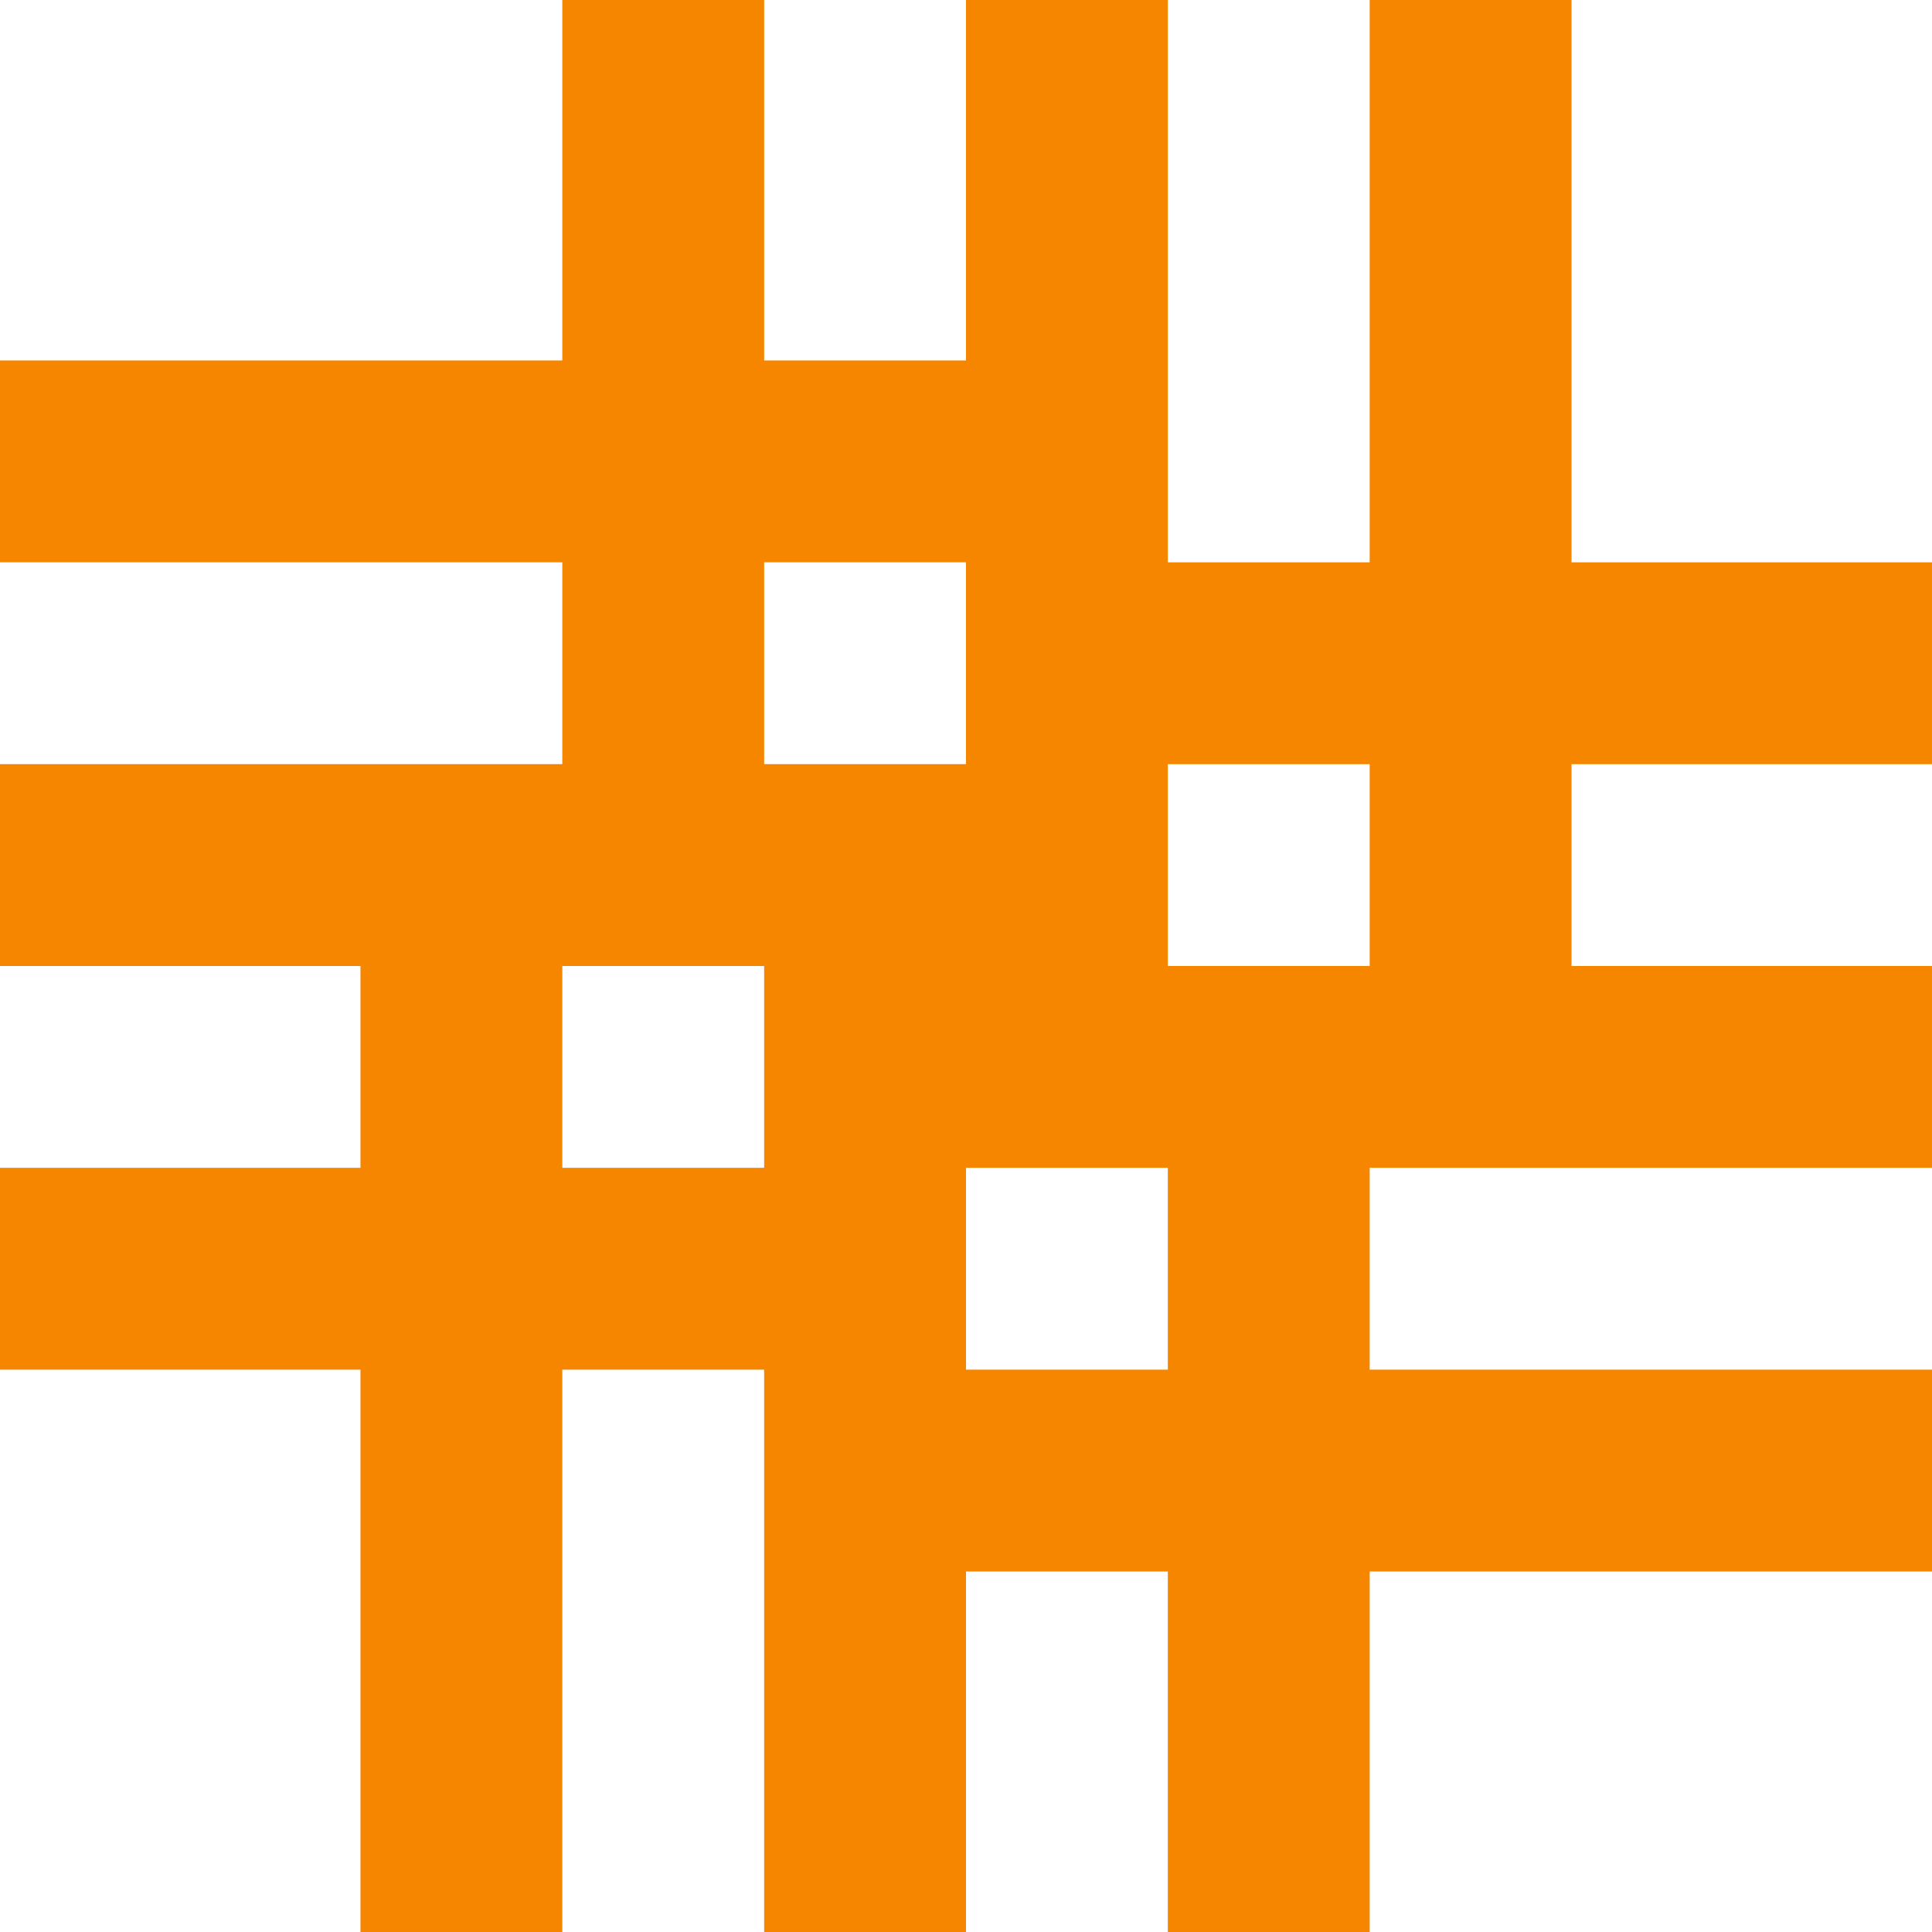 <svg width="200" height="200" viewBox="0 0 200 200" fill="none" xmlns="http://www.w3.org/2000/svg">
<path d="M99.999 58.209V37.315L-2.28882e-05 37.315V58.209L99.999 58.209Z" fill="#F68500"/>
<path d="M199.998 79.105V58.211L99.999 58.211V79.105H199.998Z" fill="#F68500"/>
<path d="M99.999 99.998V79.103H-2.28882e-05V99.998H99.999Z" fill="#F68500"/>
<path d="M199.998 120.893V99.999H99.999V120.893H199.998Z" fill="#F68500"/>
<path d="M99.999 141.786V120.892H-2.28882e-05V141.786H99.999Z" fill="#F68500"/>
<path d="M200 162.682V141.787H100.001V162.682H200Z" fill="#F68500"/>
<path d="M141.788 99.999H162.682V-8.39233e-05H141.788V99.999Z" fill="#F68500"/>
<path d="M120.894 199.999H141.788V100H120.894L120.894 199.999Z" fill="#F68500"/>
<path d="M99.999 99.999H120.894L120.894 -8.39233e-05H99.999L99.999 99.999Z" fill="#F68500"/>
<path d="M79.105 199.999H99.999L99.999 100H79.105L79.105 199.999Z" fill="#F68500"/>
<path d="M58.21 99.999H79.105L79.105 -8.39233e-05H58.21L58.21 99.999Z" fill="#F68500"/>
<path d="M37.316 199.999H58.21L58.21 100H37.316L37.316 199.999Z" fill="#F68500"/>
</svg>

